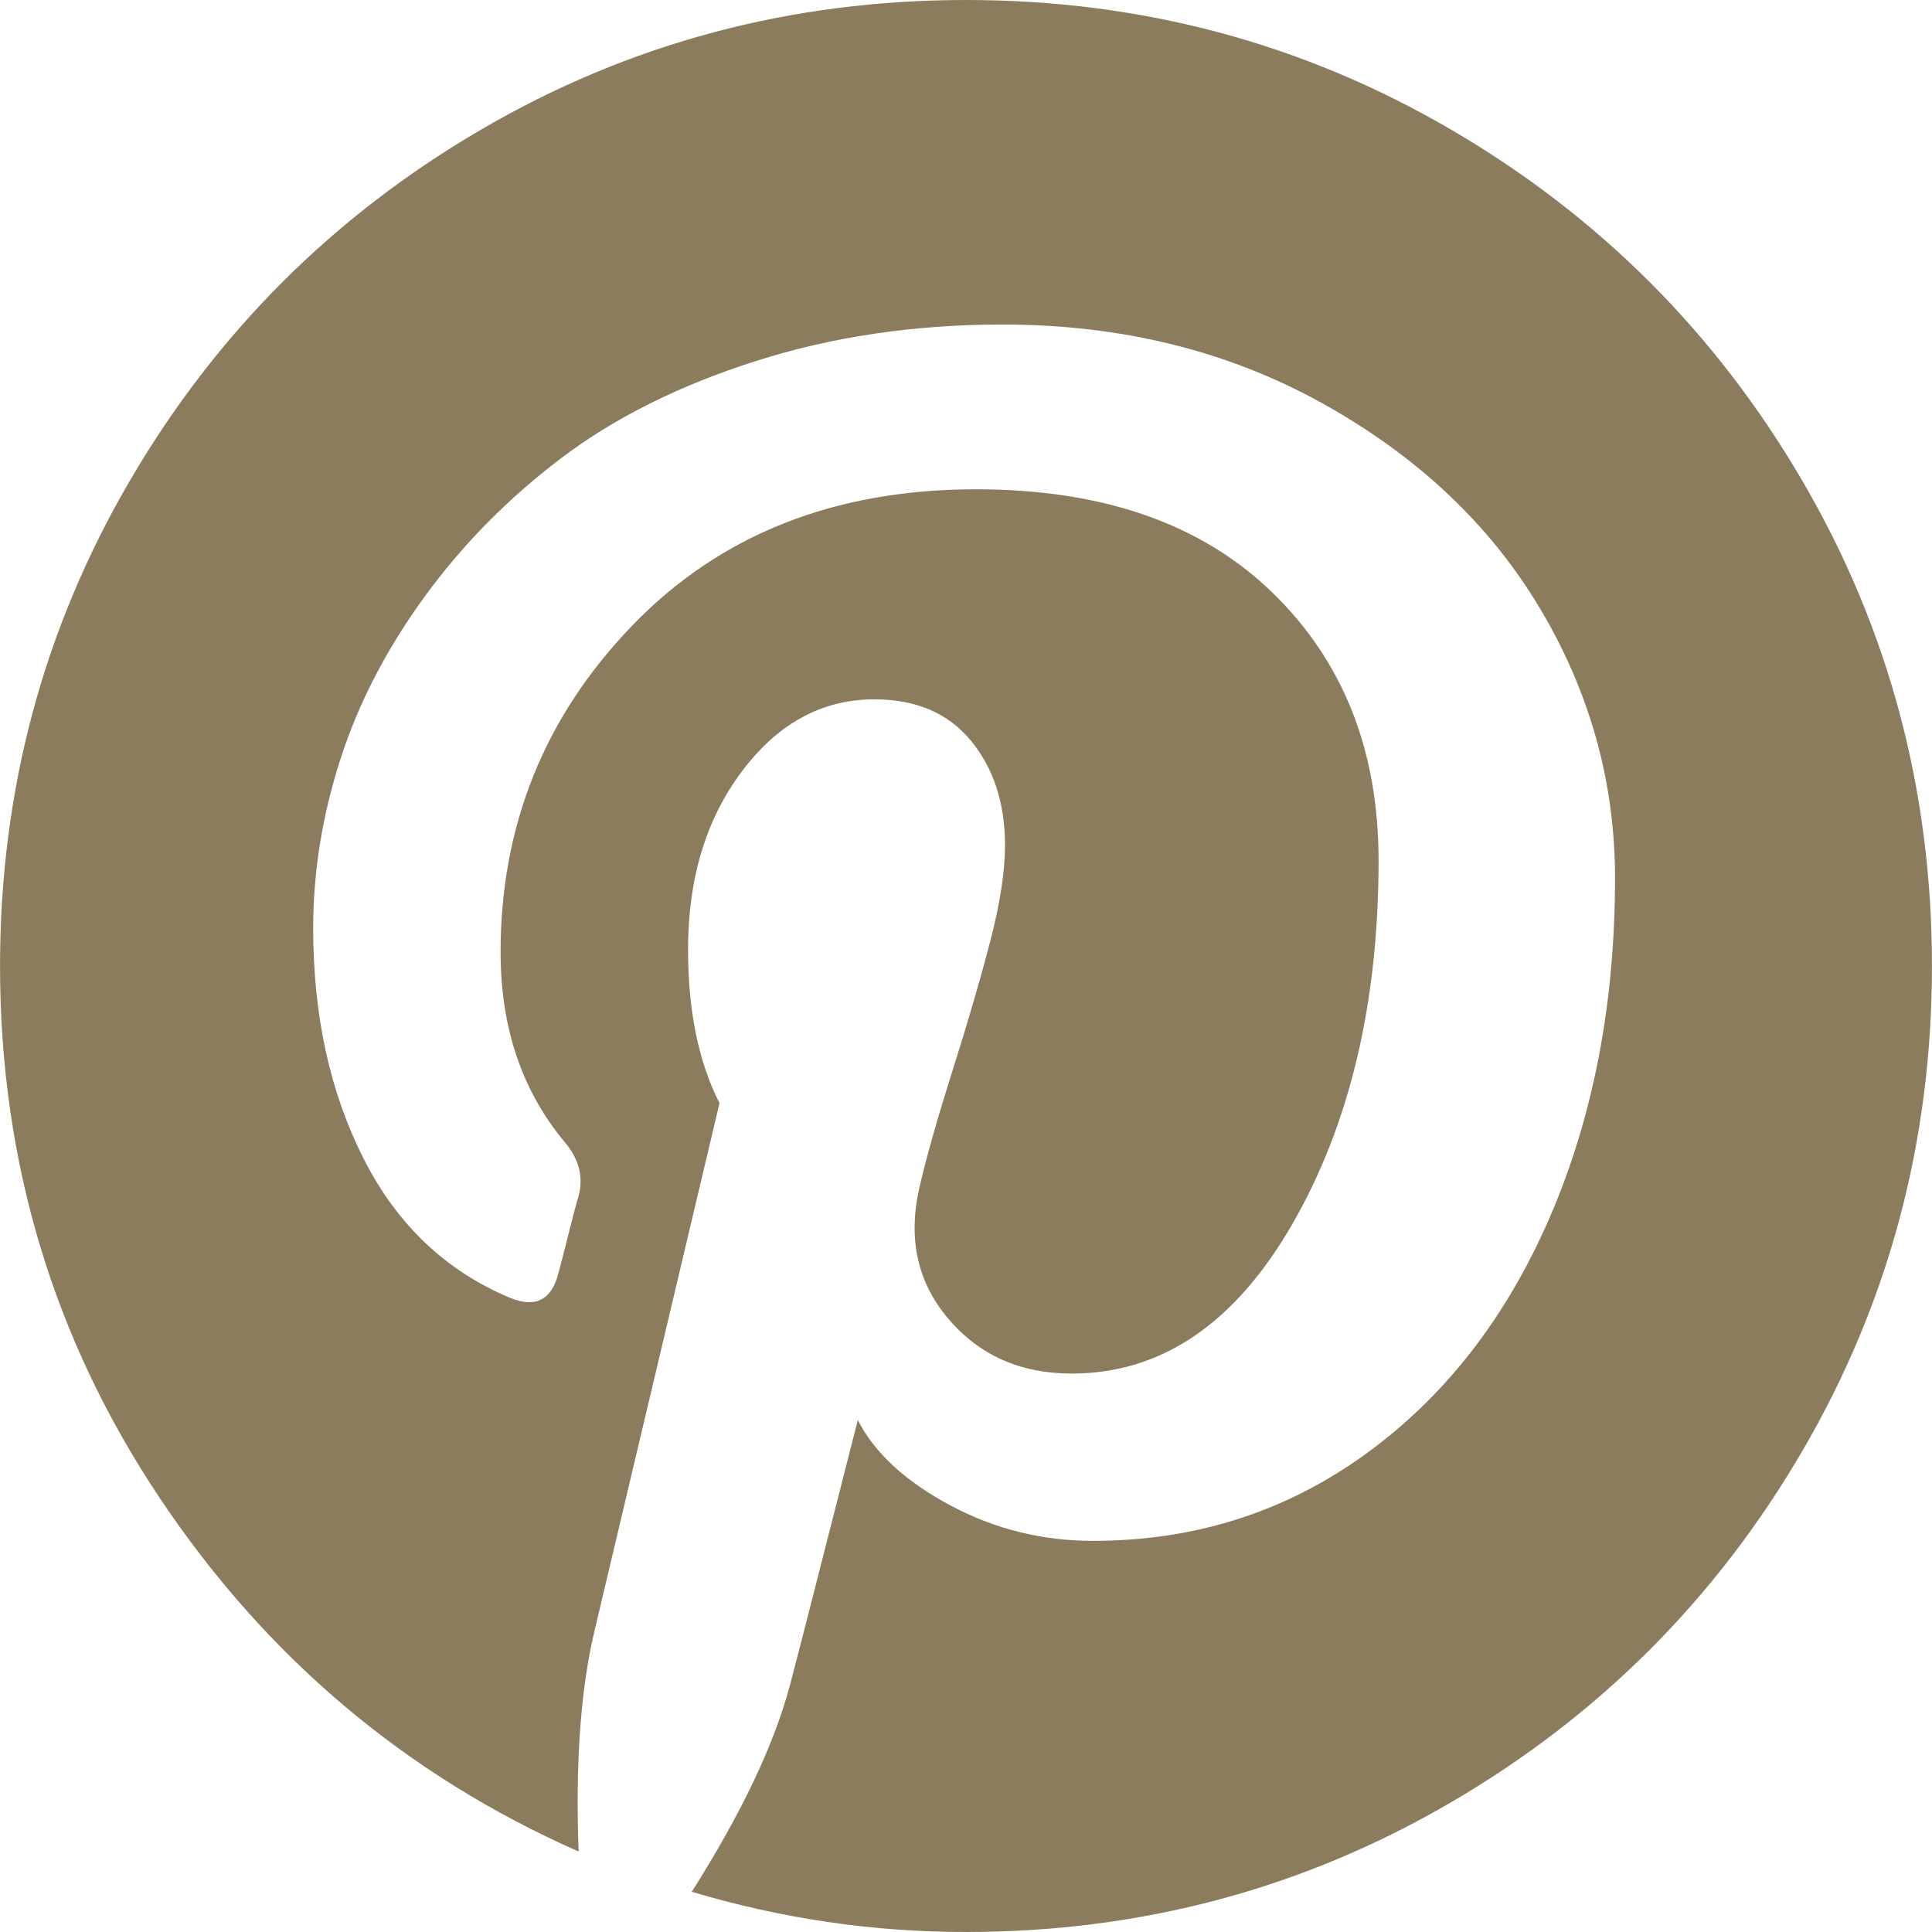 <?xml version="1.0" encoding="iso-8859-1"?>
<!-- Generator: Adobe Illustrator 16.0.0, SVG Export Plug-In . SVG Version: 6.00 Build 0)  -->
<!DOCTYPE svg PUBLIC "-//W3C//DTD SVG 1.1//EN" "http://www.w3.org/Graphics/SVG/1.1/DTD/svg11.dtd">
<svg xmlns="http://www.w3.org/2000/svg" xmlns:xlink="http://www.w3.org/1999/xlink" version="1.1" id="Capa_1" x="0px" y="0px" width="512px" height="512px" viewBox="0 0 438.529 438.529" style="enable-background:new 0 0 438.529 438.529;" xml:space="preserve">
<g>
	<path d="M409.141,109.203c-19.608-33.592-46.205-60.189-79.798-79.796C295.751,9.801,259.065,0,219.281,0   C179.5,0,142.812,9.801,109.22,29.407c-33.597,19.604-60.194,46.201-79.8,79.796C9.809,142.8,0.008,179.485,0.008,219.267   c0,44.35,12.085,84.611,36.258,120.767c24.172,36.172,55.863,62.912,95.073,80.232c-0.762-20.365,0.476-37.209,3.709-50.532   l28.267-119.348c-4.76-9.329-7.139-20.93-7.139-34.831c0-16.175,4.089-29.689,12.275-40.541   c8.186-10.85,18.177-16.274,29.979-16.274c9.514,0,16.841,3.14,21.982,9.42c5.142,6.283,7.705,14.181,7.705,23.7   c0,5.896-1.099,13.084-3.289,21.554c-2.188,8.471-5.041,18.273-8.562,29.409c-3.521,11.132-6.045,20.036-7.566,26.692   c-2.663,11.608-0.476,21.553,6.567,29.838c7.042,8.278,16.372,12.423,27.983,12.423c20.365,0,37.065-11.324,50.107-33.972   c13.038-22.655,19.554-50.159,19.554-82.514c0-24.938-8.042-45.21-24.129-60.813c-16.085-15.609-38.496-23.417-67.239-23.417   c-32.161,0-58.192,10.327-78.082,30.978c-19.891,20.654-29.836,45.352-29.836,74.091c0,17.132,4.854,31.505,14.56,43.112   c3.235,3.806,4.283,7.898,3.14,12.279c-0.381,1.143-1.141,3.997-2.284,8.562c-1.138,4.565-1.903,7.522-2.281,8.851   c-1.521,6.091-5.14,7.994-10.85,5.708c-14.654-6.085-25.791-16.652-33.402-31.689c-7.614-15.037-11.422-32.456-11.422-52.246   c0-12.753,2.047-25.505,6.14-38.256c4.089-12.756,10.468-25.078,19.126-36.975c8.663-11.9,19.036-22.417,31.123-31.549   c12.082-9.135,26.787-16.462,44.108-21.982s35.972-8.28,55.959-8.28c27.032,0,51.295,5.995,72.8,17.986   c21.512,11.992,37.925,27.502,49.252,46.537c11.327,19.036,16.987,39.403,16.987,61.101c0,28.549-4.948,54.243-14.842,77.086   c-9.896,22.839-23.887,40.778-41.973,53.813c-18.083,13.042-38.637,19.561-61.675,19.561c-11.607,0-22.456-2.714-32.548-8.135   c-10.085-5.427-17.034-11.847-20.839-19.273c-8.566,33.685-13.706,53.77-15.42,60.24c-3.616,13.508-11.038,29.119-22.27,46.819   c20.367,6.091,41.112,9.13,62.24,9.13c39.781,0,76.47-9.801,110.062-29.41c33.595-19.602,60.192-46.199,79.794-79.791   c19.606-33.599,29.407-70.287,29.407-110.065C438.527,179.485,428.74,142.795,409.141,109.203z" fill="#8b7c5e"/>
</g>
<g>
</g>
<g>
</g>
<g>
</g>
<g>
</g>
<g>
</g>
<g>
</g>
<g>
</g>
<g>
</g>
<g>
</g>
<g>
</g>
<g>
</g>
<g>
</g>
<g>
</g>
<g>
</g>
<g>
</g>
</svg>

